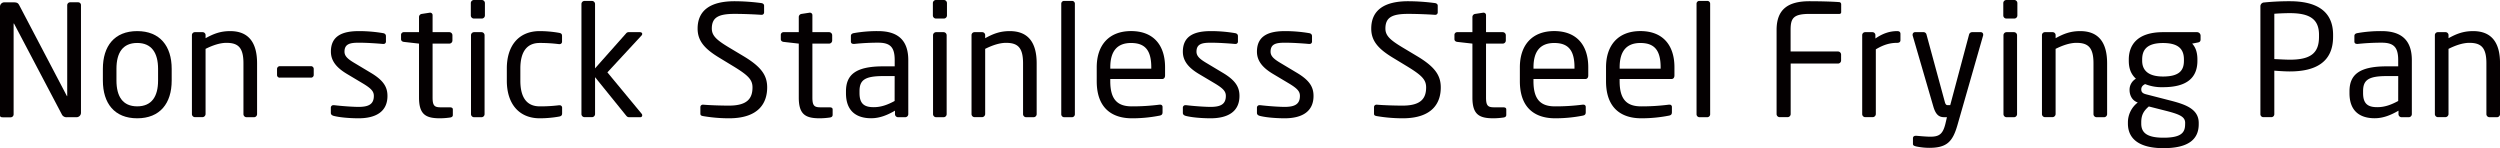 <svg id="レイヤー_1" data-name="レイヤー 1" xmlns="http://www.w3.org/2000/svg" viewBox="0 0 1687.52 100"><defs><style>.cls-1{fill:#040001;}</style></defs><path class="cls-1" d="M51.67,79.12H45.2a3.45,3.45,0,0,1-3.34-1.67L9.61,16.18c-.1-.21-.22-.31-.32-.31s-.1.1-.1.31v61a2,2,0,0,1-1.88,2H1.89c-1,0-1.89-.21-1.89-1.25V4.49A2.94,2.94,0,0,1,3,1.57H8.77c2.93,0,3.45.52,4.29,2.08l32,61,.21.31c.1,0,.1-.2.1-.31V3.55a2,2,0,0,1,1.87-2h5.54a1.89,1.89,0,0,1,1.88,2V76.09A3,3,0,0,1,51.67,79.12Z"/><path class="cls-1" d="M92.61,79.85c-15.35,0-23.17-10.12-23.17-25.47V46.45C69.44,31.1,77.26,21,92.61,21s23.28,10.12,23.28,25.47v7.93C115.89,69.73,108,79.85,92.61,79.85Zm14.09-33.4C106.7,35.8,102.42,29,92.61,29s-14,6.68-14,17.43v7.93c0,10.65,4.18,17.43,14,17.43s14.09-6.68,14.09-17.43Z"/><path class="cls-1" d="M171.43,79.12h-5A2.09,2.09,0,0,1,164.33,77V42.69c0-10.54-3.55-13.77-11.48-13.77-4.39,0-9.29,1.66-14.09,4.06V77a2.17,2.17,0,0,1-2.09,2.08h-5.12a2.07,2.07,0,0,1-2-2.08V23.8a2,2,0,0,1,2-2.09h5.22a2,2,0,0,1,2,2.09v2c5.73-3.23,10.44-4.8,16.6-4.8,12.52,0,18.16,7.83,18.16,21.71V77A2.09,2.09,0,0,1,171.43,79.12Z"/><path class="cls-1" d="M209.75,52.4H189a1.76,1.76,0,0,1-2-1.78V46.56a1.9,1.9,0,0,1,2-1.89h20.77a1.85,1.85,0,0,1,2,1.89v4.06A1.82,1.82,0,0,1,209.75,52.4Z"/><path class="cls-1" d="M242,79.85c-3.86,0-11.38-.31-16.49-1.56-1.36-.32-2.19-.94-2.19-2.09V72.54A1.68,1.68,0,0,1,225.21,71h.42c5,.62,12.63,1.15,16.39,1.15,6.78,0,10.33-1.77,10.33-7.41,0-3.14-1.87-5.12-7.83-8.67L234,49.79c-6.37-3.86-10.64-8.35-10.64-14.93C223.34,24,231.48,21,242.23,21a97.21,97.21,0,0,1,16.28,1.36c1.36.21,2,.94,2,2.08v3.45a1.59,1.59,0,0,1-1.77,1.77h-.32c-3.65-.31-10.33-.83-16.17-.83s-9.71.73-9.71,6.05c0,3.13,2.4,5.12,7.21,7.94L250.06,49c8.66,5.11,11.48,9.6,11.48,15.76C261.54,75.36,253.71,79.85,242,79.85Z"/><path class="cls-1" d="M303.82,79.33a51.31,51.31,0,0,1-6.78.52c-9.61,0-14.2-2.5-14.2-14V29.44l-10.13-1.15c-1.14-.11-2-.74-2-1.88V23.59a1.84,1.84,0,0,1,2-1.88h10.13V11.48a2.13,2.13,0,0,1,1.88-2.09l5.42-.83h.32A1.66,1.66,0,0,1,292,10.33V21.71H303.3a2.1,2.1,0,0,1,2.09,2.09v3.55a2.1,2.1,0,0,1-2.09,2.09H292V65.86c0,5.74,1.46,6.58,5.63,6.58h5.84c1.47,0,2.2.42,2.2,1.46v3.66C305.7,78.49,305.18,79.12,303.82,79.33Z"/><path class="cls-1" d="M325.23,12.52H319.9a2.09,2.09,0,0,1-2.09-2.08V2.09A2.1,2.1,0,0,1,319.9,0h5.33a2.1,2.1,0,0,1,2.09,2.09v8.35A2.09,2.09,0,0,1,325.23,12.52ZM325,79.12h-5A2.08,2.08,0,0,1,317.93,77V23.8A2.09,2.09,0,0,1,320,21.71h5a2.09,2.09,0,0,1,2.09,2.09V77A2.09,2.09,0,0,1,325,79.12Z"/><path class="cls-1" d="M377.34,78.7a75.36,75.36,0,0,1-13,1.15c-14.2,0-22.23-10-22.23-25.36V46.35C342.06,31,350,21,364.29,21a76.4,76.4,0,0,1,13,1.15c1.67.31,2.09.83,2.09,2.29v3.76a1.6,1.6,0,0,1-1.78,1.57h-.42A102.11,102.11,0,0,0,364.29,29c-8.35,0-13.05,5.53-13.05,17.33v8.14c0,11.69,4.6,17.32,13.05,17.32a102.11,102.11,0,0,0,12.94-.73h.42a1.6,1.6,0,0,1,1.78,1.57v3.76C379.43,77.77,379,78.39,377.34,78.7Z"/><path class="cls-1" d="M432.35,79.12h-7.5c-1.16,0-1.57-.31-2.41-1.35L401.67,52.09V77a2.1,2.1,0,0,1-2.09,2.08h-5A2.09,2.09,0,0,1,392.48,77V2.71A2.09,2.09,0,0,1,394.57.63h5a2.1,2.1,0,0,1,2.09,2.08V46.14l20.87-23.49a2.25,2.25,0,0,1,2.09-.94h7.31c1,0,1.57.52,1.57,1.15A1.63,1.63,0,0,1,433,24L410,48.85l23.17,28a1.45,1.45,0,0,1,.32.94A1.22,1.22,0,0,1,432.35,79.12Z"/><path class="cls-1" d="M492.09,79.85a104.5,104.5,0,0,1-17.33-1.46c-1.77-.31-2-.73-2-1.88V72.34a1.62,1.62,0,0,1,1.78-1.67h.31c4.8.41,12.43.62,17.22.62,12.53,0,15.87-5,15.87-12.31,0-5.22-3-8.15-12.52-14l-10.13-6.16c-9.6-5.85-14.4-11.17-14.4-19.52C470.91,6.68,480,.83,495.85.83A140.82,140.82,0,0,1,514,2.09c1,.2,1.77.73,1.77,1.77V8.35A1.62,1.62,0,0,1,514,10h-.22c-4.58-.32-11.9-.63-17.95-.63-10.75,0-15.35,2.3-15.35,9.92,0,4.9,3.45,7.83,11.39,12.63l9.59,5.74c12.12,7.2,16.39,12.94,16.39,21.3C517.87,69,512.65,79.85,492.09,79.85Z"/><path class="cls-1" d="M560.16,79.33a51.31,51.31,0,0,1-6.78.52c-9.61,0-14.2-2.5-14.2-14V29.44l-10.13-1.15c-1.14-.11-2-.74-2-1.88V23.59a1.84,1.84,0,0,1,2-1.88h10.13V11.48a2.14,2.14,0,0,1,1.88-2.09l5.42-.83h.32a1.66,1.66,0,0,1,1.57,1.77V21.71h11.27a2.1,2.1,0,0,1,2.09,2.09v3.55a2.1,2.1,0,0,1-2.09,2.09H548.37V65.86c0,5.74,1.46,6.58,5.63,6.58h5.84c1.47,0,2.2.42,2.2,1.46v3.66C562,78.49,561.52,79.12,560.16,79.33Z"/><path class="cls-1" d="M611,79.12H606.2A2.09,2.09,0,0,1,604.12,77v-2.3c-5,2.92-10.23,5.11-16.08,5.11-8.87,0-17-3.86-17-16.91V61.69c0-11.27,6.58-16.91,25.17-16.91h7.72V40.6c0-8.76-3-11.79-11.17-11.79a154.4,154.4,0,0,0-16,.83h-.52c-.94,0-1.88-.31-1.88-1.67V24.32c0-1.15.72-1.77,2.19-2A89.91,89.91,0,0,1,592.74,21c14.51,0,20.36,7.31,20.36,19.62V77A2.09,2.09,0,0,1,611,79.12Zm-7.1-27.77h-7.72c-12.64,0-16,2.82-16,10.23v1.26c0,7.52,3.55,9.5,9.6,9.5,4.8,0,9.09-1.46,14.1-4.18Z"/><path class="cls-1" d="M637.12,12.52h-5.33a2.09,2.09,0,0,1-2.09-2.08V2.09A2.1,2.1,0,0,1,631.79,0h5.33a2.1,2.1,0,0,1,2.09,2.09v8.35A2.09,2.09,0,0,1,637.12,12.52Zm-.22,66.6h-5A2.09,2.09,0,0,1,629.81,77V23.8a2.09,2.09,0,0,1,2.08-2.09h5A2.1,2.1,0,0,1,639,23.8V77A2.09,2.09,0,0,1,636.9,79.12Z"/><path class="cls-1" d="M697.67,79.12h-5A2.09,2.09,0,0,1,690.57,77V42.69c0-10.54-3.55-13.77-11.48-13.77-4.39,0-9.3,1.66-14.09,4.06V77a2.17,2.17,0,0,1-2.09,2.08h-5.12a2.07,2.07,0,0,1-2-2.08V23.8a2,2,0,0,1,2-2.09H663a2,2,0,0,1,2,2.09v2c5.73-3.23,10.43-4.8,16.6-4.8,12.52,0,18.16,7.83,18.16,21.71V77A2.1,2.1,0,0,1,697.67,79.12Z"/><path class="cls-1" d="M723.68,79.12h-5.43A2,2,0,0,1,716.36,77V2.61a1.9,1.9,0,0,1,1.89-2h5.43a1.89,1.89,0,0,1,1.87,2V77A2,2,0,0,1,723.68,79.12Z"/><path class="cls-1" d="M784.44,53.34h-35V54.8c0,12.42,4.91,17,14.52,17a143.27,143.27,0,0,0,18.58-1.14h.52a1.47,1.47,0,0,1,1.67,1.46v3.55c0,1.36-.42,2.09-2.09,2.4A95.28,95.28,0,0,1,764,79.85c-12,0-23.7-5.63-23.7-25V45.41c0-14.93,8.24-24.43,23.18-24.43,15.23,0,22.95,9.6,22.95,24.43V51C786.41,52.4,785.69,53.34,784.44,53.34Zm-7.32-7.93c0-11.8-4.48-16.39-13.66-16.39-9,0-14,5.11-14,16.39v.94h27.66Z"/><path class="cls-1" d="M817.12,79.85c-3.86,0-11.38-.31-16.49-1.56-1.35-.32-2.19-.94-2.19-2.09V72.54A1.69,1.69,0,0,1,800.32,71h.41c5,.62,12.63,1.15,16.39,1.15,6.79,0,10.34-1.77,10.34-7.41,0-3.14-1.88-5.12-7.84-8.67l-10.53-6.26c-6.38-3.86-10.65-8.35-10.65-14.93C798.44,24,806.58,21,817.33,21a97.42,97.42,0,0,1,16.29,1.36c1.35.21,2,.94,2,2.08v3.45a1.59,1.59,0,0,1-1.78,1.77h-.31c-3.66-.31-10.34-.83-16.18-.83s-9.71.73-9.71,6.05c0,3.13,2.41,5.12,7.21,7.94L825.16,49c8.66,5.11,11.49,9.6,11.49,15.76C836.65,75.36,828.81,79.85,817.12,79.85Z"/><path class="cls-1" d="M867.13,79.85c-3.86,0-11.38-.31-16.49-1.56-1.36-.32-2.19-.94-2.19-2.09V72.54A1.68,1.68,0,0,1,850.32,71h.42c5,.62,12.63,1.15,16.39,1.15,6.79,0,10.33-1.77,10.33-7.41,0-3.14-1.87-5.12-7.83-8.67L859.1,49.79c-6.38-3.86-10.65-8.35-10.65-14.93C848.45,24,856.59,21,867.34,21a97.21,97.21,0,0,1,16.28,1.36c1.36.21,2,.94,2,2.08v3.45a1.59,1.59,0,0,1-1.77,1.77h-.32c-3.65-.31-10.33-.83-16.17-.83s-9.71.73-9.71,6.05c0,3.13,2.4,5.12,7.21,7.94L875.17,49c8.66,5.11,11.47,9.6,11.47,15.76C886.64,75.36,878.82,79.85,867.13,79.85Z"/><path class="cls-1" d="M946.8,79.85a104.5,104.5,0,0,1-17.33-1.46c-1.77-.31-2-.73-2-1.88V72.34a1.62,1.62,0,0,1,1.78-1.67h.31c4.8.41,12.43.62,17.22.62,12.52,0,15.87-5,15.87-12.31,0-5.22-3-8.15-12.52-14L940,38.83c-9.6-5.85-14.4-11.17-14.4-19.52,0-12.63,9.07-18.48,24.94-18.48a140.82,140.82,0,0,1,18.17,1.26c1,.2,1.77.73,1.77,1.77V8.35A1.62,1.62,0,0,1,968.73,10h-.22c-4.59-.32-11.9-.63-18-.63-10.75,0-15.35,2.3-15.35,9.92,0,4.9,3.45,7.83,11.39,12.63l9.59,5.74c12.12,7.2,16.39,12.94,16.39,21.3C972.58,69,967.36,79.85,946.8,79.85Z"/><path class="cls-1" d="M1014.87,79.33a51.31,51.31,0,0,1-6.78.52c-9.61,0-14.2-2.5-14.2-14V29.44l-10.13-1.15c-1.14-.11-2-.74-2-1.88V23.59a1.84,1.84,0,0,1,2-1.88h10.13V11.48a2.13,2.13,0,0,1,1.88-2.09l5.42-.83h.32a1.66,1.66,0,0,1,1.57,1.77V21.71h11.27a2.1,2.1,0,0,1,2.09,2.09v3.55a2.1,2.1,0,0,1-2.09,2.09h-11.27V65.86c0,5.74,1.46,6.58,5.63,6.58h5.84c1.47,0,2.2.42,2.2,1.46v3.66C1016.75,78.49,1016.23,79.12,1014.87,79.33Z"/><path class="cls-1" d="M1070.1,53.34h-35V54.8c0,12.42,4.9,17,14.51,17a143.15,143.15,0,0,0,18.58-1.14h.52a1.48,1.48,0,0,1,1.68,1.46v3.55c0,1.36-.42,2.09-2.09,2.4a95.31,95.31,0,0,1-18.69,1.77c-12,0-23.69-5.63-23.69-25V45.41c0-14.93,8.24-24.43,23.17-24.43,15.24,0,23,9.6,23,24.43V51C1072.08,52.4,1071.35,53.34,1070.1,53.34Zm-7.31-7.93c0-11.8-4.49-16.39-13.67-16.39-9,0-14,5.11-14,16.39v.94h27.66Z"/><path class="cls-1" d="M1128.26,53.34h-35V54.8c0,12.42,4.91,17,14.52,17a143.15,143.15,0,0,0,18.58-1.14h.52a1.47,1.47,0,0,1,1.67,1.46v3.55c0,1.36-.41,2.09-2.09,2.4a95.21,95.21,0,0,1-18.68,1.77c-12,0-23.7-5.63-23.7-25V45.41c0-14.93,8.25-24.43,23.18-24.43,15.24,0,23,9.6,23,24.43V51C1130.24,52.4,1129.51,53.34,1128.26,53.34Zm-7.32-7.93c0-11.8-4.48-16.39-13.66-16.39-9,0-14,5.11-14,16.39v.94h27.66Z"/><path class="cls-1" d="M1152.49,79.12h-5.44a2,2,0,0,1-1.87-2.08V2.61a1.89,1.89,0,0,1,1.87-2h5.44a1.9,1.9,0,0,1,1.88,2V77A2,2,0,0,1,1152.49,79.12Z"/><path class="cls-1" d="M1240.72,42.9h-32V77a2.1,2.1,0,0,1-2.09,2.08h-5.33a2.09,2.09,0,0,1-2.09-2.08V20.25c0-13.89,7.62-19.42,22.24-19.42,6.16,0,16,.21,20.36.63a1.48,1.48,0,0,1,1,1.46V8.14a1.13,1.13,0,0,1-1.15,1.25H1221.5c-11.06,0-12.83,2.93-12.83,10.86V34.76h32a2.09,2.09,0,0,1,2.08,2.09v4A2.09,2.09,0,0,1,1240.72,42.9Z"/><path class="cls-1" d="M1280.61,28.92c-4.81,0-9.19,1.24-14.41,4.38V77a2.16,2.16,0,0,1-2.09,2.08H1259a2.07,2.07,0,0,1-2-2.08V23.8a2,2,0,0,1,2-2.09h4.91a2,2,0,0,1,2,2.09V26c5.22-3.65,10-5,14.72-5,1.45,0,2.19.63,2.19,1.88v4.28C1282.8,28.29,1282.06,28.92,1280.61,28.92Z"/><path class="cls-1" d="M1338.55,24.21l-17.23,60.13c-3.23,11.27-7.1,15.45-19.1,15.45a43.38,43.38,0,0,1-8.76-.94c-1.26-.31-2.2-.62-2.2-1.67V93.32c0-1.15.83-1.67,2-1.67h.32c2.29.21,7,.62,9.29.62,6,0,8.56-1.56,10.33-8.87l1-4.28h-1.46c-3.13,0-5.84-.73-7.72-7.2l-13.89-47.71a1.84,1.84,0,0,1-.1-.73,1.68,1.68,0,0,1,1.88-1.77h5.74a2.09,2.09,0,0,1,1.77,1.67l12.32,45.3c.52,2.09,1.26,2.3,2,2.3h1.68l12.73-47.7a2.13,2.13,0,0,1,2-1.57H1337a1.61,1.61,0,0,1,1.67,1.77A1.84,1.84,0,0,1,1338.55,24.21Z"/><path class="cls-1" d="M1359.65,12.52h-5.32a2.08,2.08,0,0,1-2.09-2.08V2.09A2.09,2.09,0,0,1,1354.33,0h5.32a2.1,2.1,0,0,1,2.09,2.09v8.35A2.09,2.09,0,0,1,1359.65,12.52Zm-.21,66.6h-5a2.09,2.09,0,0,1-2.08-2.08V23.8a2.09,2.09,0,0,1,2.08-2.09h5a2.1,2.1,0,0,1,2.09,2.09V77A2.09,2.09,0,0,1,1359.44,79.12Z"/><path class="cls-1" d="M1420.21,79.12h-5a2.09,2.09,0,0,1-2.09-2.08V42.69c0-10.54-3.55-13.77-11.49-13.77-4.38,0-9.29,1.66-14.08,4.06V77a2.17,2.17,0,0,1-2.09,2.08h-5.12a2.07,2.07,0,0,1-2-2.08V23.8a2,2,0,0,1,2-2.09h5.22a2,2,0,0,1,2,2.09v2c5.73-3.23,10.43-4.8,16.59-4.8,12.53,0,18.17,7.83,18.17,21.71V77A2.09,2.09,0,0,1,1420.21,79.12Z"/><path class="cls-1" d="M1483.47,28.71l-3.75.73c1.88,2,3.55,5.11,3.55,10.75V41c0,11.48-7.1,17.85-23.18,17.85a30.24,30.24,0,0,1-12.1-2.08c-1.78.83-2.61,2-2.61,3.54,0,1.78.83,2.72,3.23,3.34l15.55,4c10.23,2.61,20,5.53,20,15.34v.84c0,10-6.68,16.18-23.8,16.18-16.49,0-24-6.37-24-16.6v-.94A16.94,16.94,0,0,1,1443,69.2l-.72-.31c-3.35-1.46-4.81-4.9-4.81-8.14v-.1a8.59,8.59,0,0,1,4.29-7.52c-3.25-3-4.81-6.78-4.81-12.11v-.83c0-9.3,5.22-18.48,23.17-18.48H1483a2.41,2.41,0,0,1,2.41,2.29v2.72C1485.36,28.08,1484.62,28.5,1483.47,28.71ZM1475,83c0-4.07-3.34-5.73-12.73-8.14l-11.8-3c-3,2.62-5.11,5.23-5.11,10.65v.94c0,5.84,3.44,9.5,15,9.5,11.89,0,14.61-3.34,14.61-9.08Zm-.83-42.79c0-6.27-2.82-11.17-14.1-11.17-11.68,0-14.09,5.32-14.09,11.17V41c0,4.6,2.09,10.65,14.09,10.65,11.28,0,14.1-4.39,14.1-10.65Z"/><path class="cls-1" d="M1545.63,48.22c-3.35,0-7.73-.31-10.45-.52V77a2,2,0,0,1-1.87,2.08h-5.63a2,2,0,0,1-1.89-2.08V4.28a2.56,2.56,0,0,1,2.51-2.61,167.9,167.9,0,0,1,17.33-.84c16.91,0,29.22,5.85,29.22,22.65v1.36C1574.85,42.28,1562.54,48.22,1545.63,48.22Zm19.72-24.74c0-10.54-6.26-14.61-19.72-14.61-3.24,0-7.94.21-10.45.42V39.87c2.41.11,7.73.42,10.45.42,14.3,0,19.72-4.59,19.72-15.45Z"/><path class="cls-1" d="M1625.92,79.12h-4.81A2.09,2.09,0,0,1,1619,77v-2.3c-5,2.92-10.23,5.11-16.08,5.11-8.87,0-17-3.86-17-16.91V61.69c0-11.27,6.57-16.91,25.16-16.91h7.72V40.6c0-8.76-3-11.79-11.17-11.79a154.4,154.4,0,0,0-16,.83h-.52c-.94,0-1.88-.31-1.88-1.67V24.32c0-1.15.72-1.77,2.19-2A89.91,89.91,0,0,1,1607.65,21c14.51,0,20.36,7.31,20.36,19.62V77A2.09,2.09,0,0,1,1625.92,79.12Zm-7.1-27.77h-7.72c-12.64,0-16,2.82-16,10.23v1.26c0,7.52,3.55,9.5,9.6,9.5,4.81,0,9.09-1.46,14.1-4.18Z"/><path class="cls-1" d="M1685.43,79.12h-5a2.09,2.09,0,0,1-2.09-2.08V42.69c0-10.54-3.55-13.77-11.48-13.77-4.39,0-9.29,1.66-14.09,4.06V77a2.17,2.17,0,0,1-2.09,2.08h-5.12a2.07,2.07,0,0,1-2-2.08V23.8a2,2,0,0,1,2-2.09h5.22a2,2,0,0,1,2,2.09v2c5.73-3.23,10.44-4.8,16.6-4.8,12.52,0,18.16,7.83,18.16,21.71V77A2.09,2.09,0,0,1,1685.43,79.12Z"/></svg>